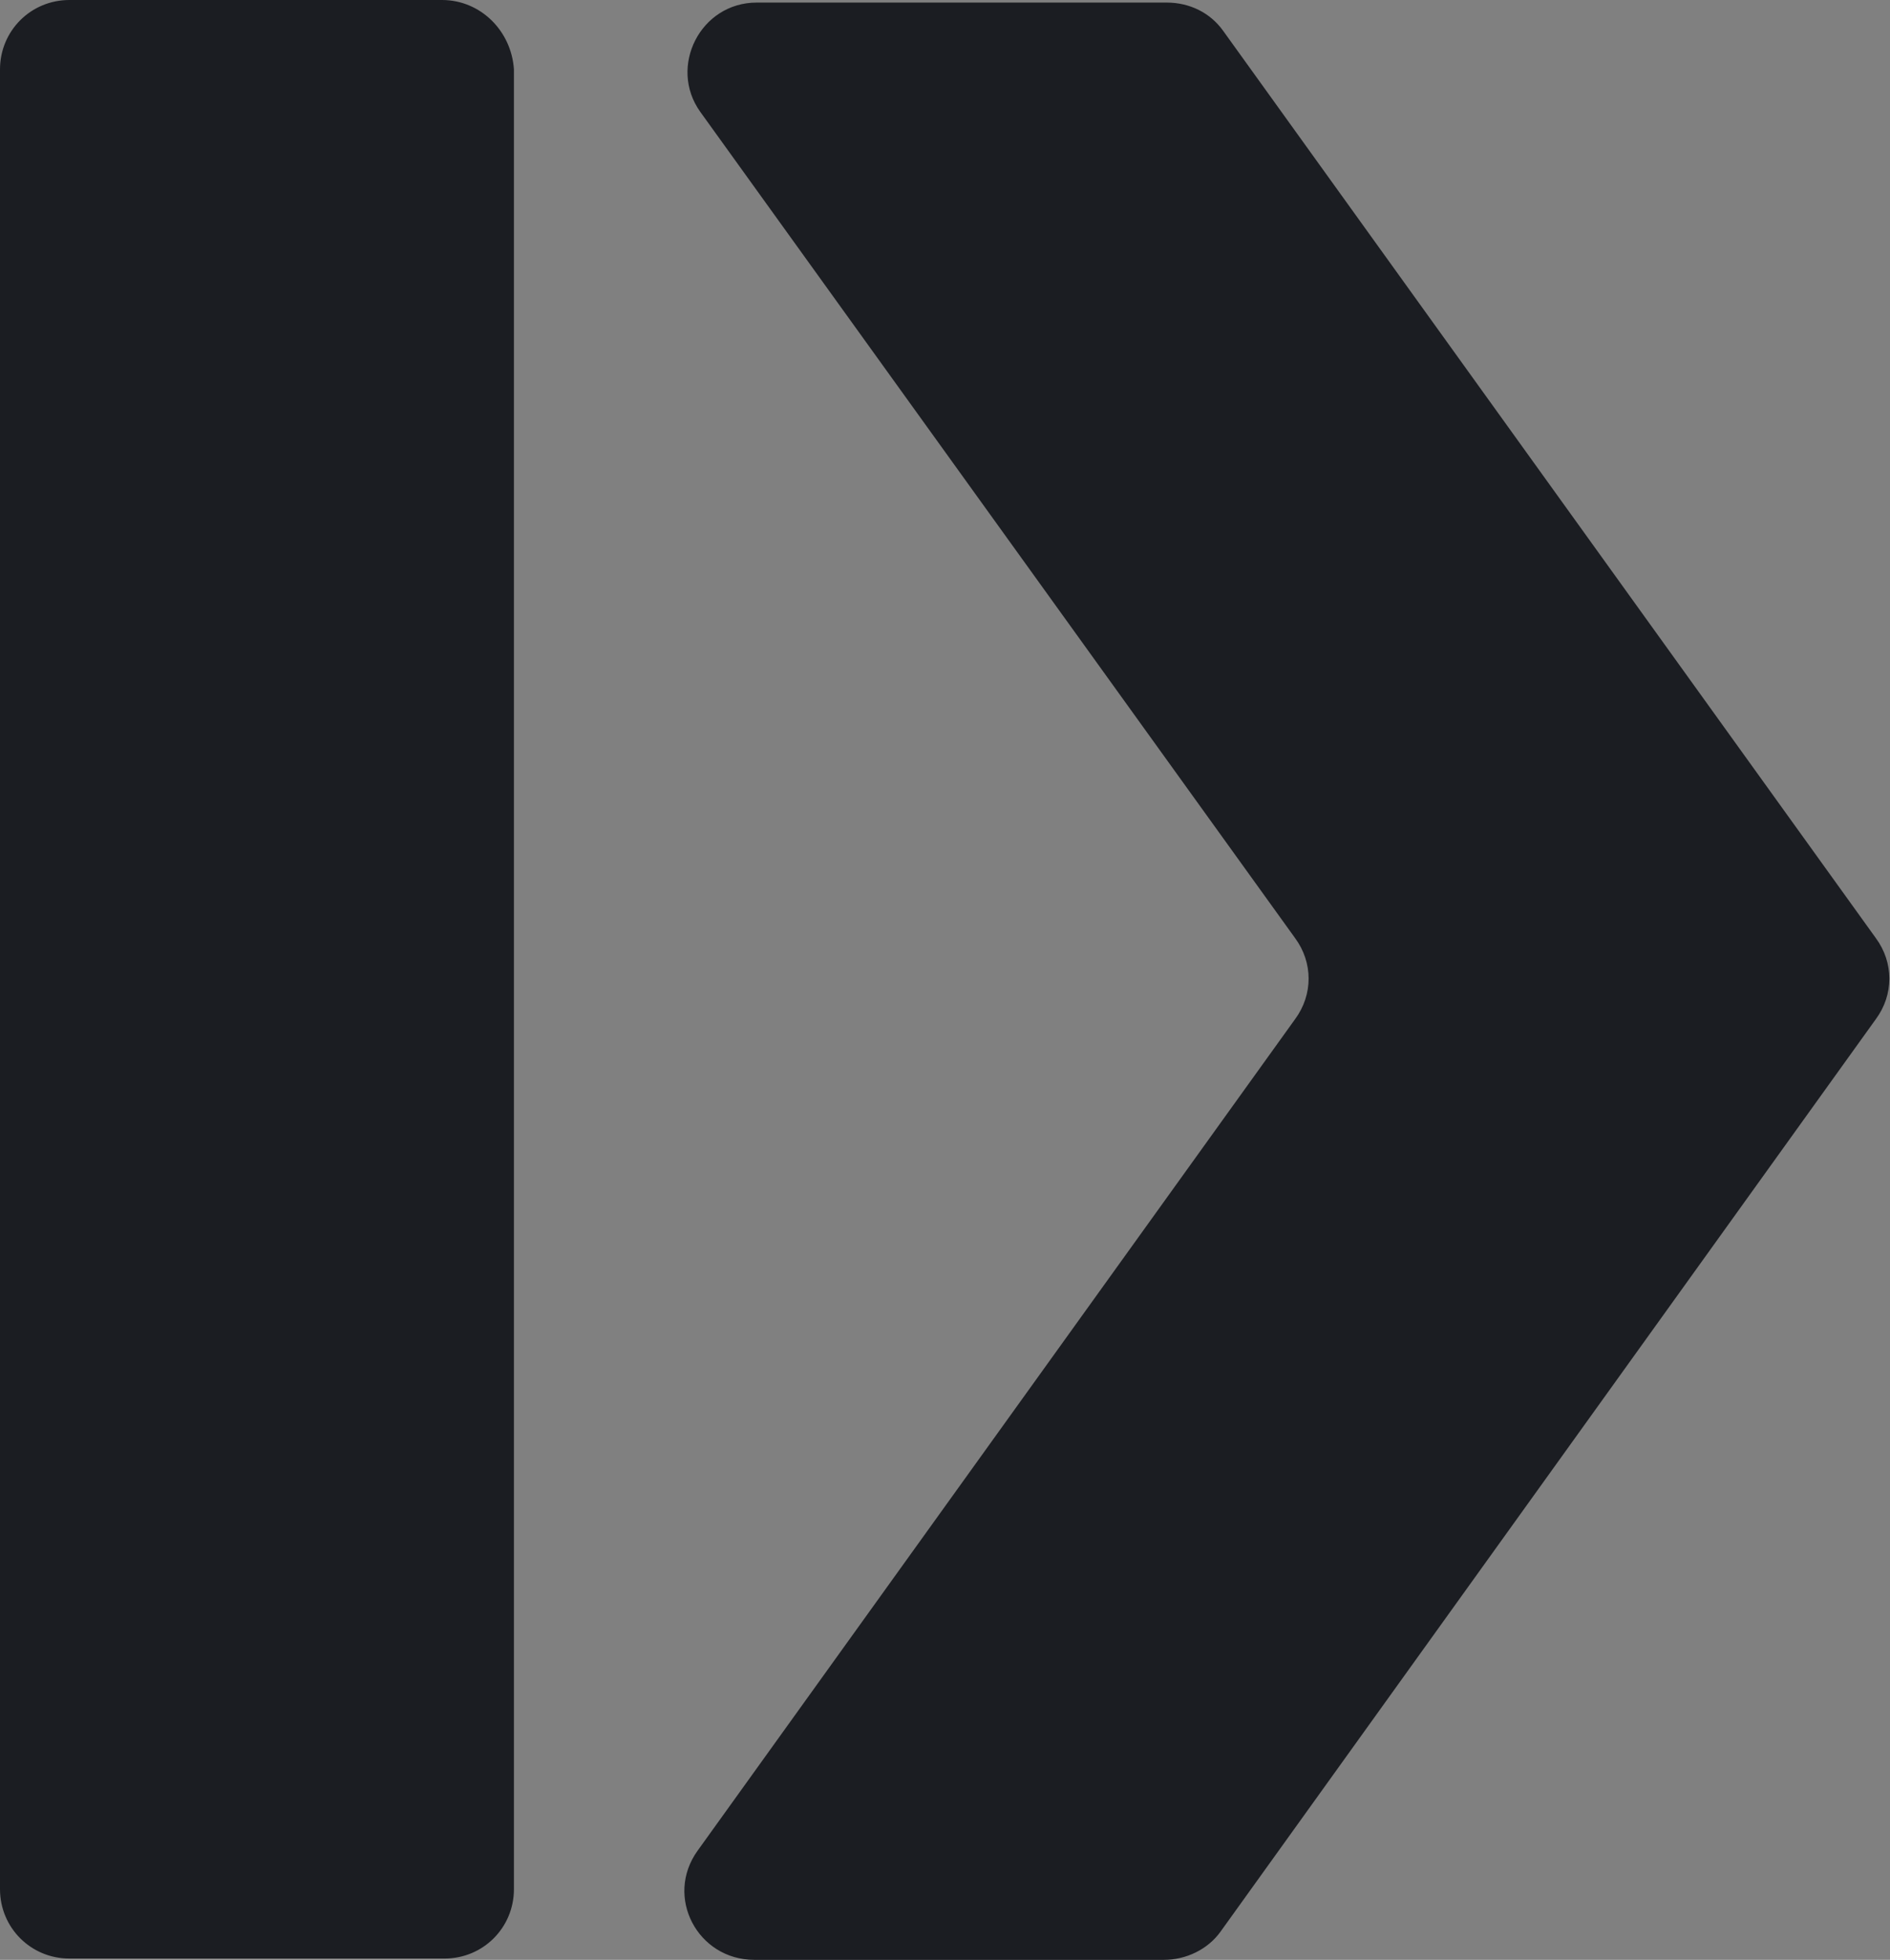 <svg xmlns="http://www.w3.org/2000/svg" xml:space="preserve" id="Calque_1" x="0" y="0" style="enable-background:new 0 0 147.1 152.5" version="1.1" viewBox="0 0 147.1 152.5"><rect x="0" y="0" width="147.1" height="152.5" fill="#808080" stroke="none"/><style>.st0{fill:#fff}.st1{fill:#1b1d22}</style><path d="M330 79.3c1.4-1.9 1.4-4.4 0-6.3L279.2 2.4c-1-1.4-2.6-2.2-4.4-2.2h-31.9c-4.4 0-6.9 5-4.4 8.5L284.8 73c1.4 1.9 1.4 4.4 0 6.3L238.3 144c-2.6 3.6 0 8.5 4.4 8.5h31.9c1.7 0 3.4-.8 4.4-2.2l51-71zM184 142v5c0 3 2.4 5.4 5.4 5.4h29.2c3 0 5.4-2.4 5.4-5.4V5.4c-.2-3-2.6-5.4-5.6-5.4h-29c-3 0-5.4 2.4-5.4 5.4V142z" class="st0"/><path d="M146 79.3c1.4-1.9 1.4-4.4 0-6.3L95.2 2.4C94.2 1 92.6.2 90.8.2H58.9c-4.4 0-6.9 5-4.4 8.5L100.8 73c1.4 1.9 1.4 4.4 0 6.3L54.3 144c-2.6 3.6 0 8.5 4.4 8.5h31.9c1.7 0 3.4-.8 4.4-2.2l51-71zM0 142v5c0 3 2.4 5.4 5.4 5.4h29.2c3 0 5.4-2.4 5.4-5.4V5.4c-.2-3-2.6-5.4-5.6-5.4h-29C2.4 0 0 2.4 0 5.4V142zM-679.8 79.3c1.4-1.9 1.4-4.4 0-6.3l-50.8-70.6c-1-1.4-2.6-2.2-4.4-2.2h-31.9c-4.4 0-6.9 5-4.4 8.5L-725 73c1.4 1.9 1.4 4.4 0 6.3l-46.5 64.7c-2.6 3.6 0 8.5 4.4 8.5h31.9c1.7 0 3.4-.8 4.4-2.2l51-71zM-819.8 142v5c0 3 2.4 5.4 5.4 5.4h23.2c3 0 5.4-2.4 5.4-5.4V5.4c-.2-3-2.6-5.4-5.6-5.4h-23c-3 0-5.4 2.4-5.4 5.4V142zM-750.4 234.3c.4-.5.4-1.1 0-1.6l-12.9-17.9c-.3-.4-.7-.6-1.1-.6h-8.1c-1.1 0-1.7 1.3-1.1 2.2l11.7 16.3c.4.5.4 1.1 0 1.6l-11.8 16.4c-.7.9 0 2.2 1.1 2.2h8.1c.4 0 .9-.2 1.1-.6l13-18zM-785.8 250.2v1.3c0 .8.6 1.4 1.4 1.4h5.9c.8 0 1.4-.6 1.4-1.4v-35.8c-.1-.8-.7-1.4-1.4-1.4h-5.8c-.8 0-1.4.6-1.4 1.4l-.1 34.5zM-760.7 339.3c.1-.2.1-.5 0-.7l-5.3-7.4c-.1-.1-.3-.2-.5-.2h-3.3c-.5 0-.7.5-.5.9l4.9 6.7c.1.2.1.5 0 .7l-4.9 6.8c-.3.4 0 .9.5.9h3.3c.2 0 .4-.1.5-.2l5.3-7.5zM-775.4 345.9v.5c0 .3.3.6.6.6h2.4c.3 0 .6-.3.6-.6v-14.9c0-.3-.3-.6-.6-.6h-2.4c-.3 0-.6.3-.6.6v14.4z" class="st1"/></svg>